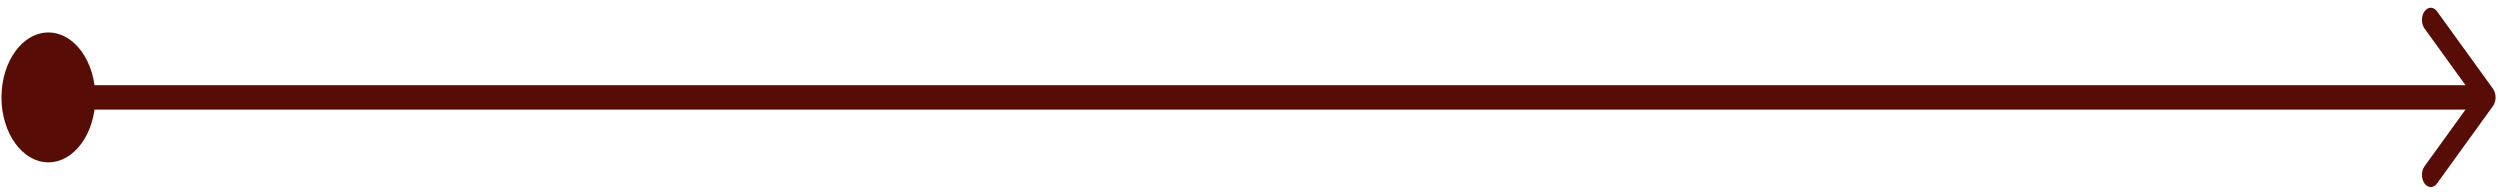 <svg width="154" height="12" viewBox="0 0 154 12" fill="none" xmlns="http://www.w3.org/2000/svg">
<g clip-path="url(#clip0_2430_449)">
<path d="M0.09 6C0.09 8.209 1.385 10 2.982 10C4.579 10 5.874 8.209 5.874 6C5.874 3.79 4.579 2 2.982 2C1.385 2 0.09 3.79 0.09 6ZM153.569 6.53C153.781 6.237 153.781 5.762 153.569 5.469L150.119 0.696C149.907 0.403 149.563 0.403 149.352 0.696C149.14 0.989 149.14 1.464 149.352 1.757L152.419 6L149.352 10.242C149.14 10.535 149.14 11.01 149.352 11.303C149.563 11.596 149.907 11.596 150.119 11.303L153.569 6.53ZM2.982 6.75H153.186V5.25H2.982V6.75Z" fill="#570D06"/>
</g>
<defs>
<clipPath id="clip0_2430_449">
<rect width="154" height="12" fill="white"/>
</clipPath>
</defs>
</svg>
